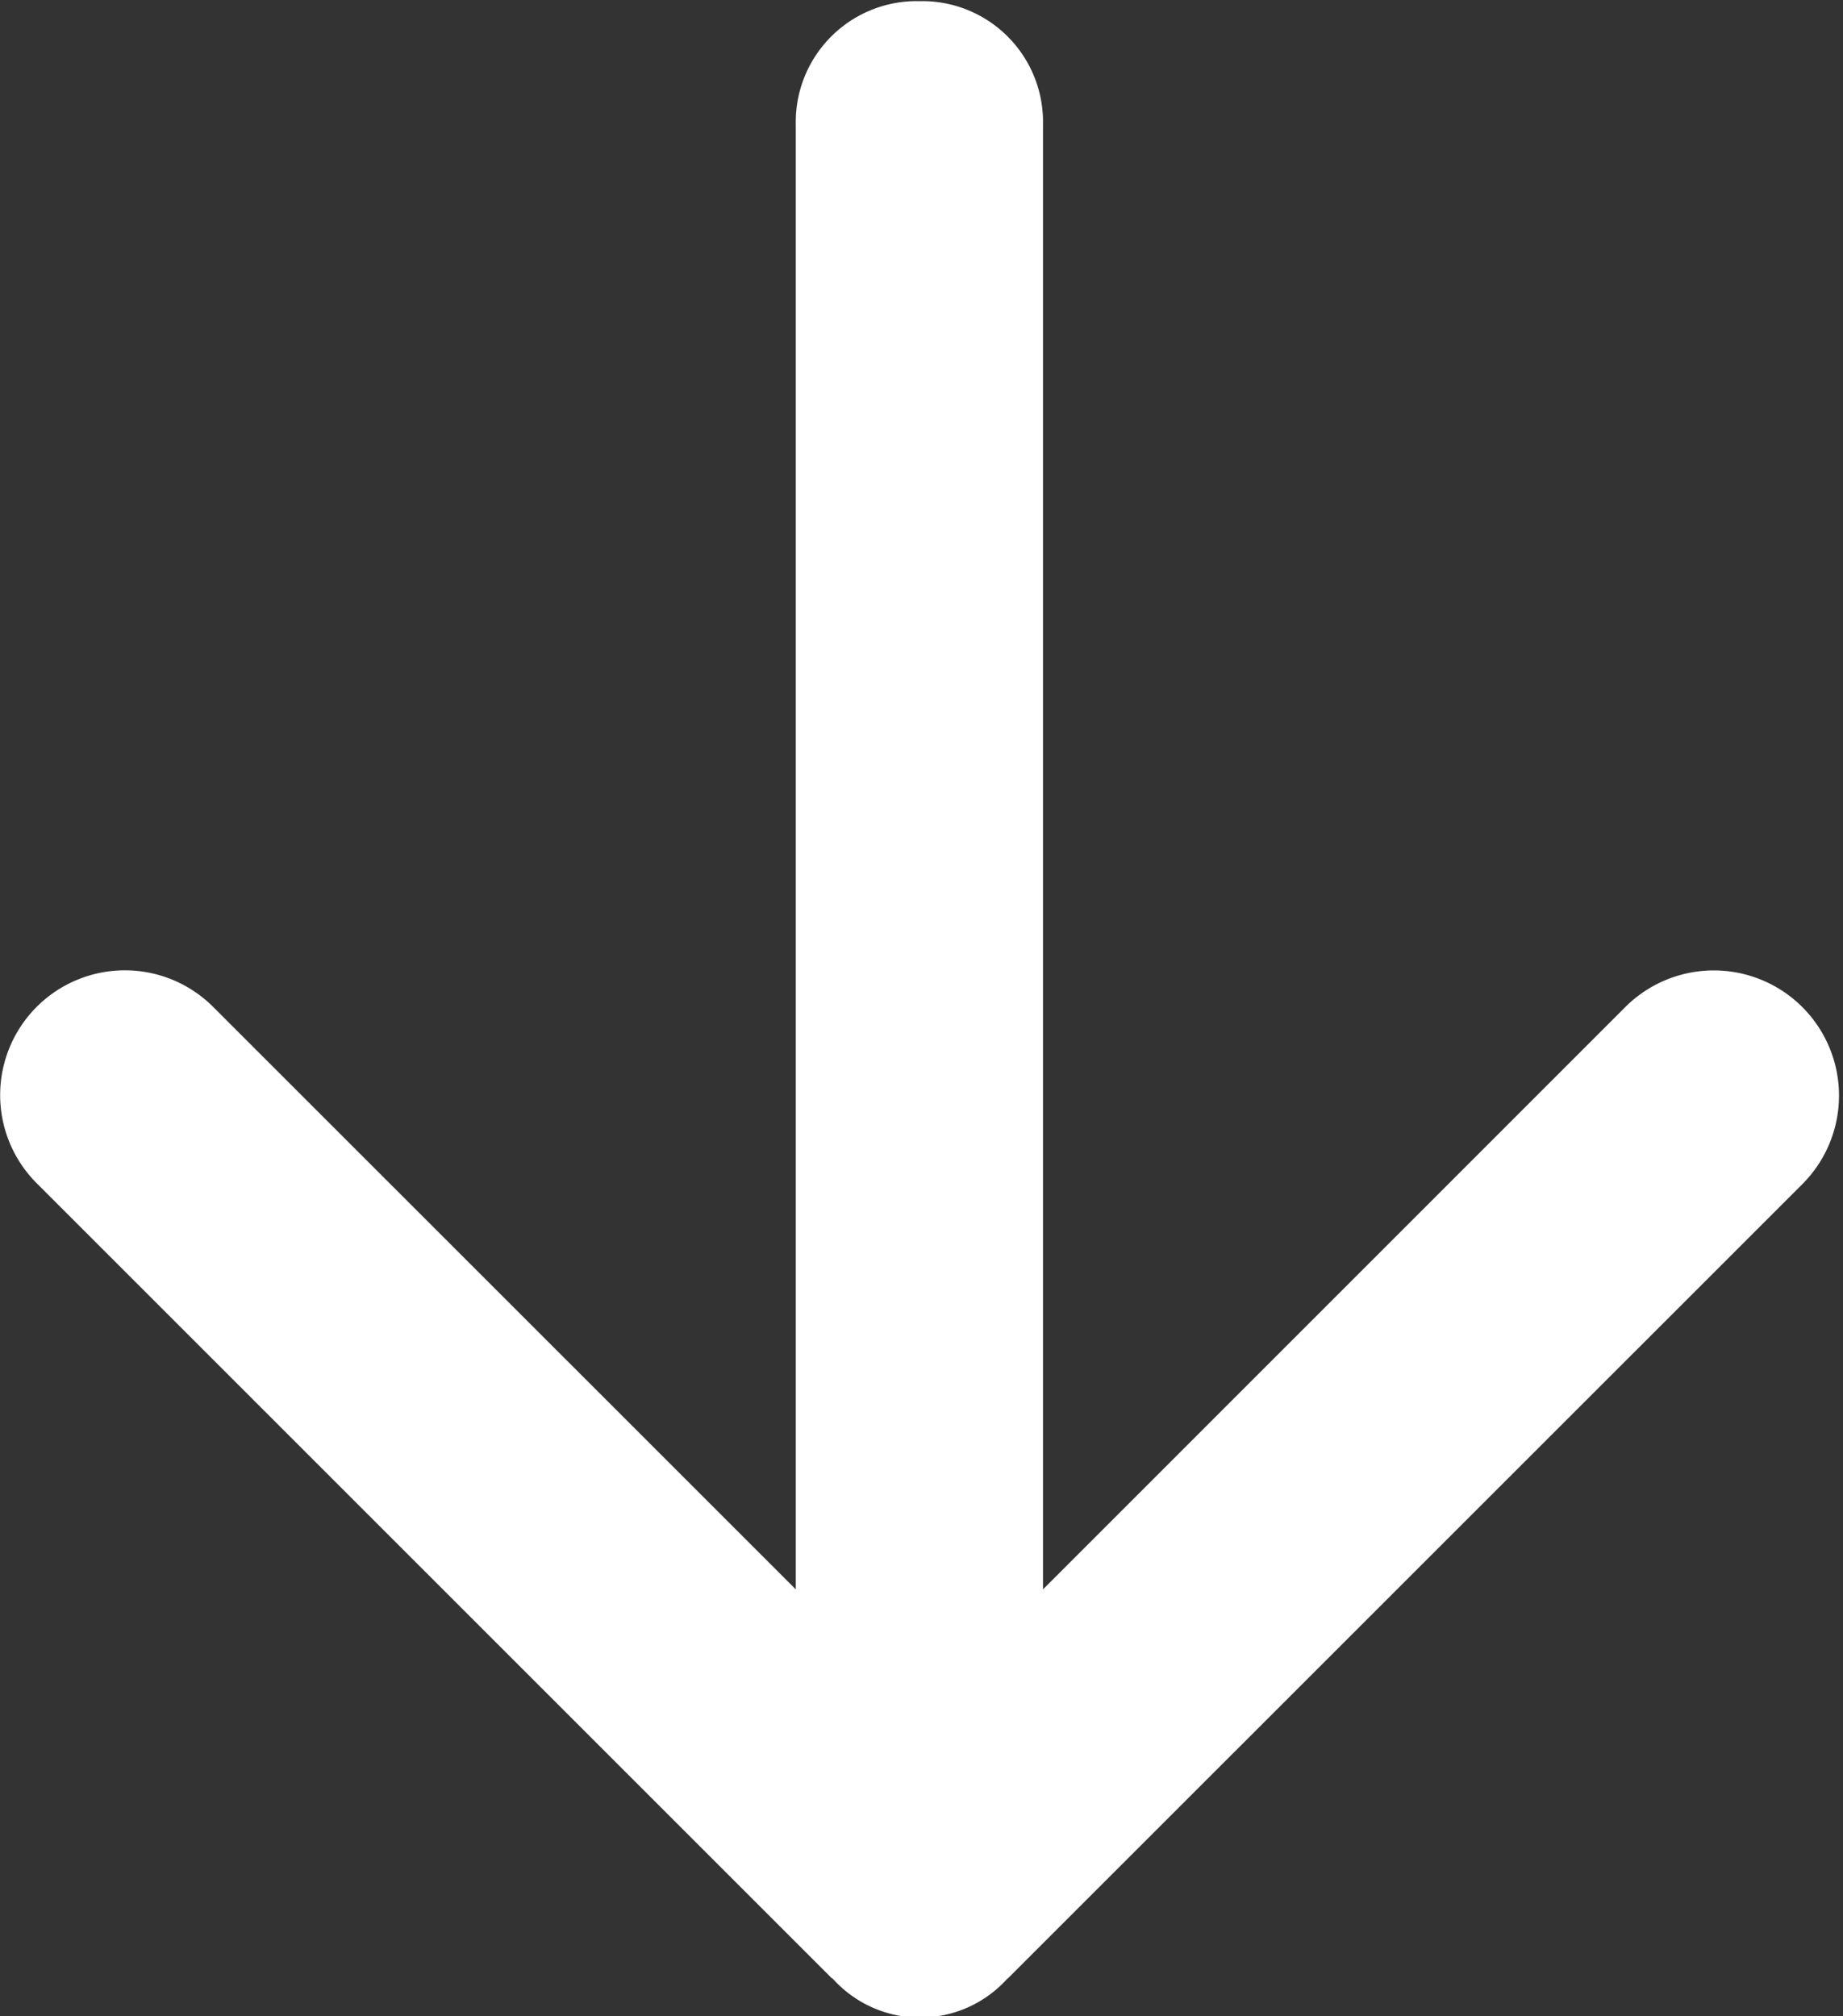 <svg xmlns="http://www.w3.org/2000/svg" width="19.25" height="21.063" viewBox="0 0 19.25 21.063">
  <rect x="0" y="0" width="19.25" height="21.063" fill="#333333" stroke="none"/>
  <defs>
    <style>
      .cls-1 {
        fill: #fff;
        fill-rule: evenodd;
      }
    </style>
  </defs>
  <path id="形状_5_拷贝_5" data-name="形状 5 拷贝 5" class="cls-1" d="M204.2,823.026l-8.294,8.293-0.011.008a1.226,1.226,0,0,1-1.821,0,0.153,0.153,0,0,1-.016-0.011l-8.3-8.3a1.3,1.3,0,1,1,1.843-1.842l6.086,6.085,0-15.3a1.263,1.263,0,0,1,1.292-1.291,1.262,1.262,0,0,1,1.29,1.291l0,15.3,6.082-6.083A1.3,1.3,0,0,1,204.2,823.026Z" transform="translate(-185.375 -810.656)"/>
</svg>
